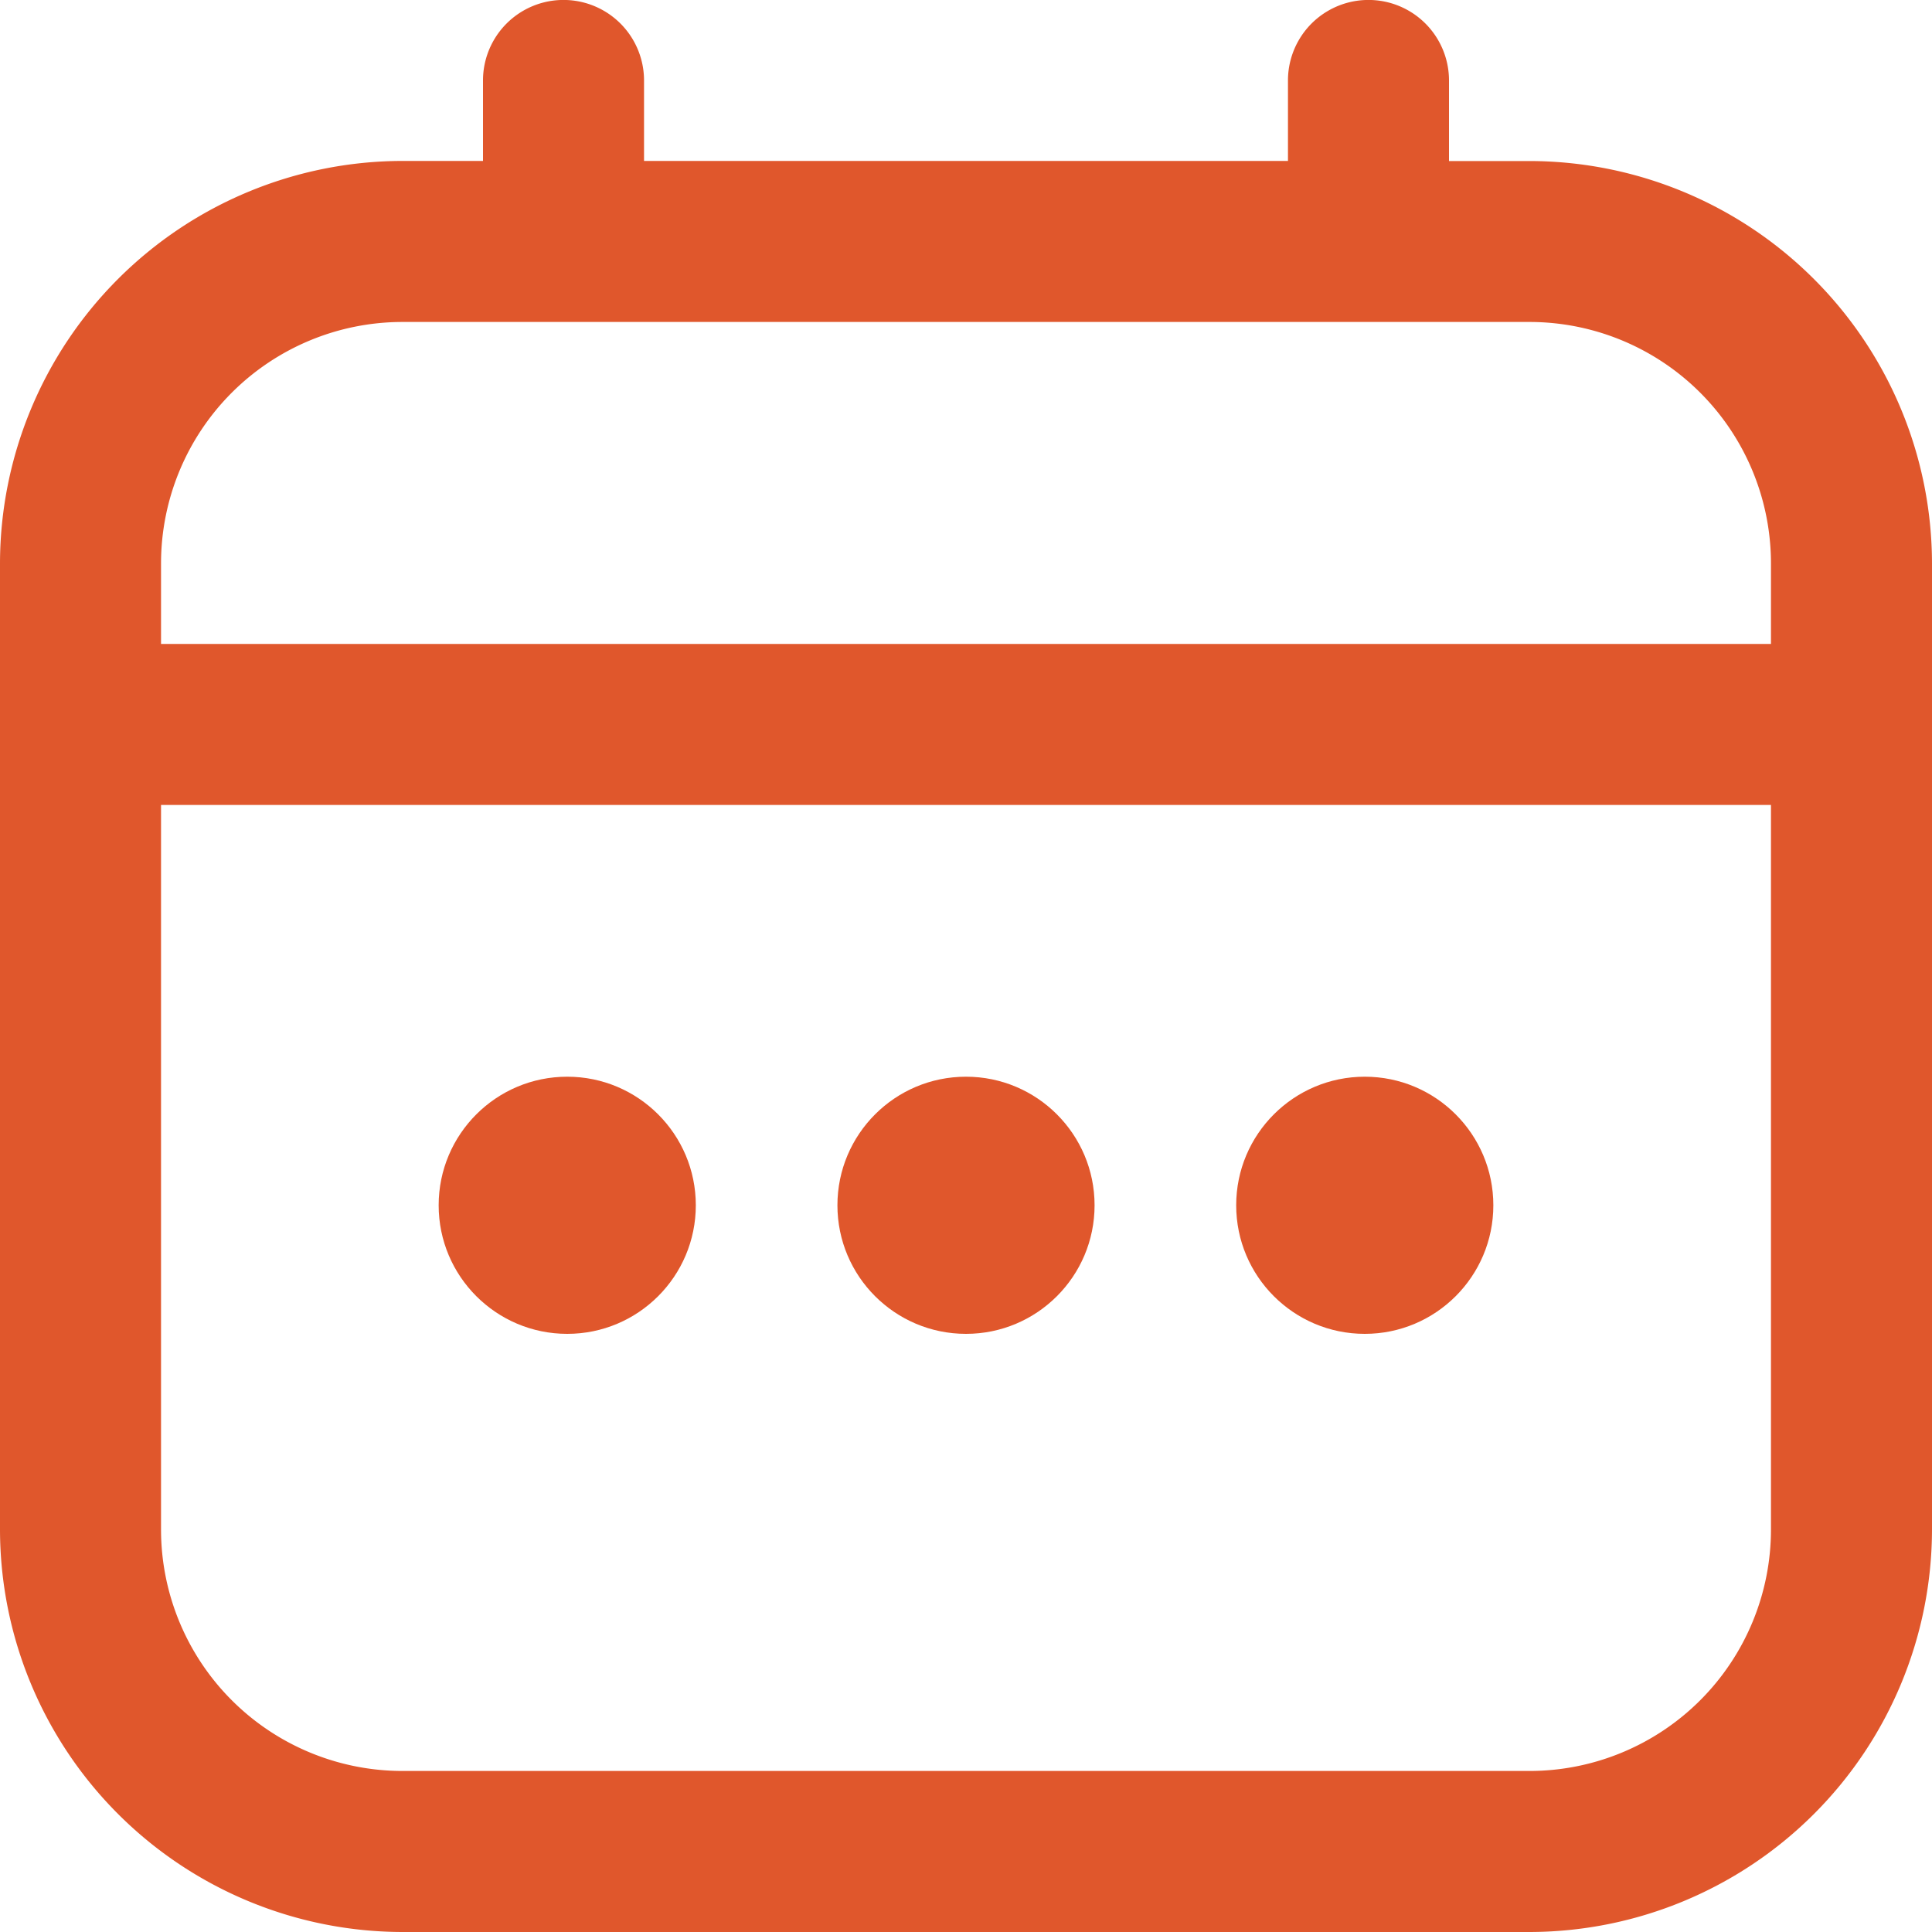 <svg xmlns="http://www.w3.org/2000/svg" width="20" height="20" viewBox="0 0 20 20">
  <g id="Group_39817" data-name="Group 39817" transform="translate(1758 -656)">
    <rect id="Rectangle_260" data-name="Rectangle 260" width="19.703" height="19.703" transform="translate(-1758 656)" fill="#e0572c" opacity="0"/>
    <g id="calendar_1_" data-name="calendar (1)" transform="translate(-1758 656)">
      <path id="Path_78762" data-name="Path 78762" d="M15.833,1.667H15V.833a.833.833,0,0,0-1.667,0v.833H6.667V.833A.833.833,0,1,0,5,.833v.833H4.167A4.172,4.172,0,0,0,0,5.833v10A4.172,4.172,0,0,0,4.167,20H15.833A4.172,4.172,0,0,0,20,15.833v-10A4.172,4.172,0,0,0,15.833,1.667ZM1.667,5.833a2.5,2.5,0,0,1,2.5-2.5H15.833a2.5,2.5,0,0,1,2.5,2.5v.833H1.667Zm14.167,12.5H4.167a2.5,2.5,0,0,1-2.5-2.5v-7.5H18.333v7.5A2.5,2.5,0,0,1,15.833,18.333Z" transform="translate(0 0)" fill="#e0572c"/>
      <circle id="Ellipse_52" data-name="Ellipse 52" cx="1.331" cy="1.331" r="1.331" transform="translate(8.669 11.146)" fill="#e0572c"/>
      <circle id="Ellipse_53" data-name="Ellipse 53" cx="1.331" cy="1.331" r="1.331" transform="translate(4.541 11.146)" fill="#e0572c"/>
      <circle id="Ellipse_54" data-name="Ellipse 54" cx="1.331" cy="1.331" r="1.331" transform="translate(12.797 11.146)" fill="#e0572c"/>
    </g>
  </g>
</svg>
